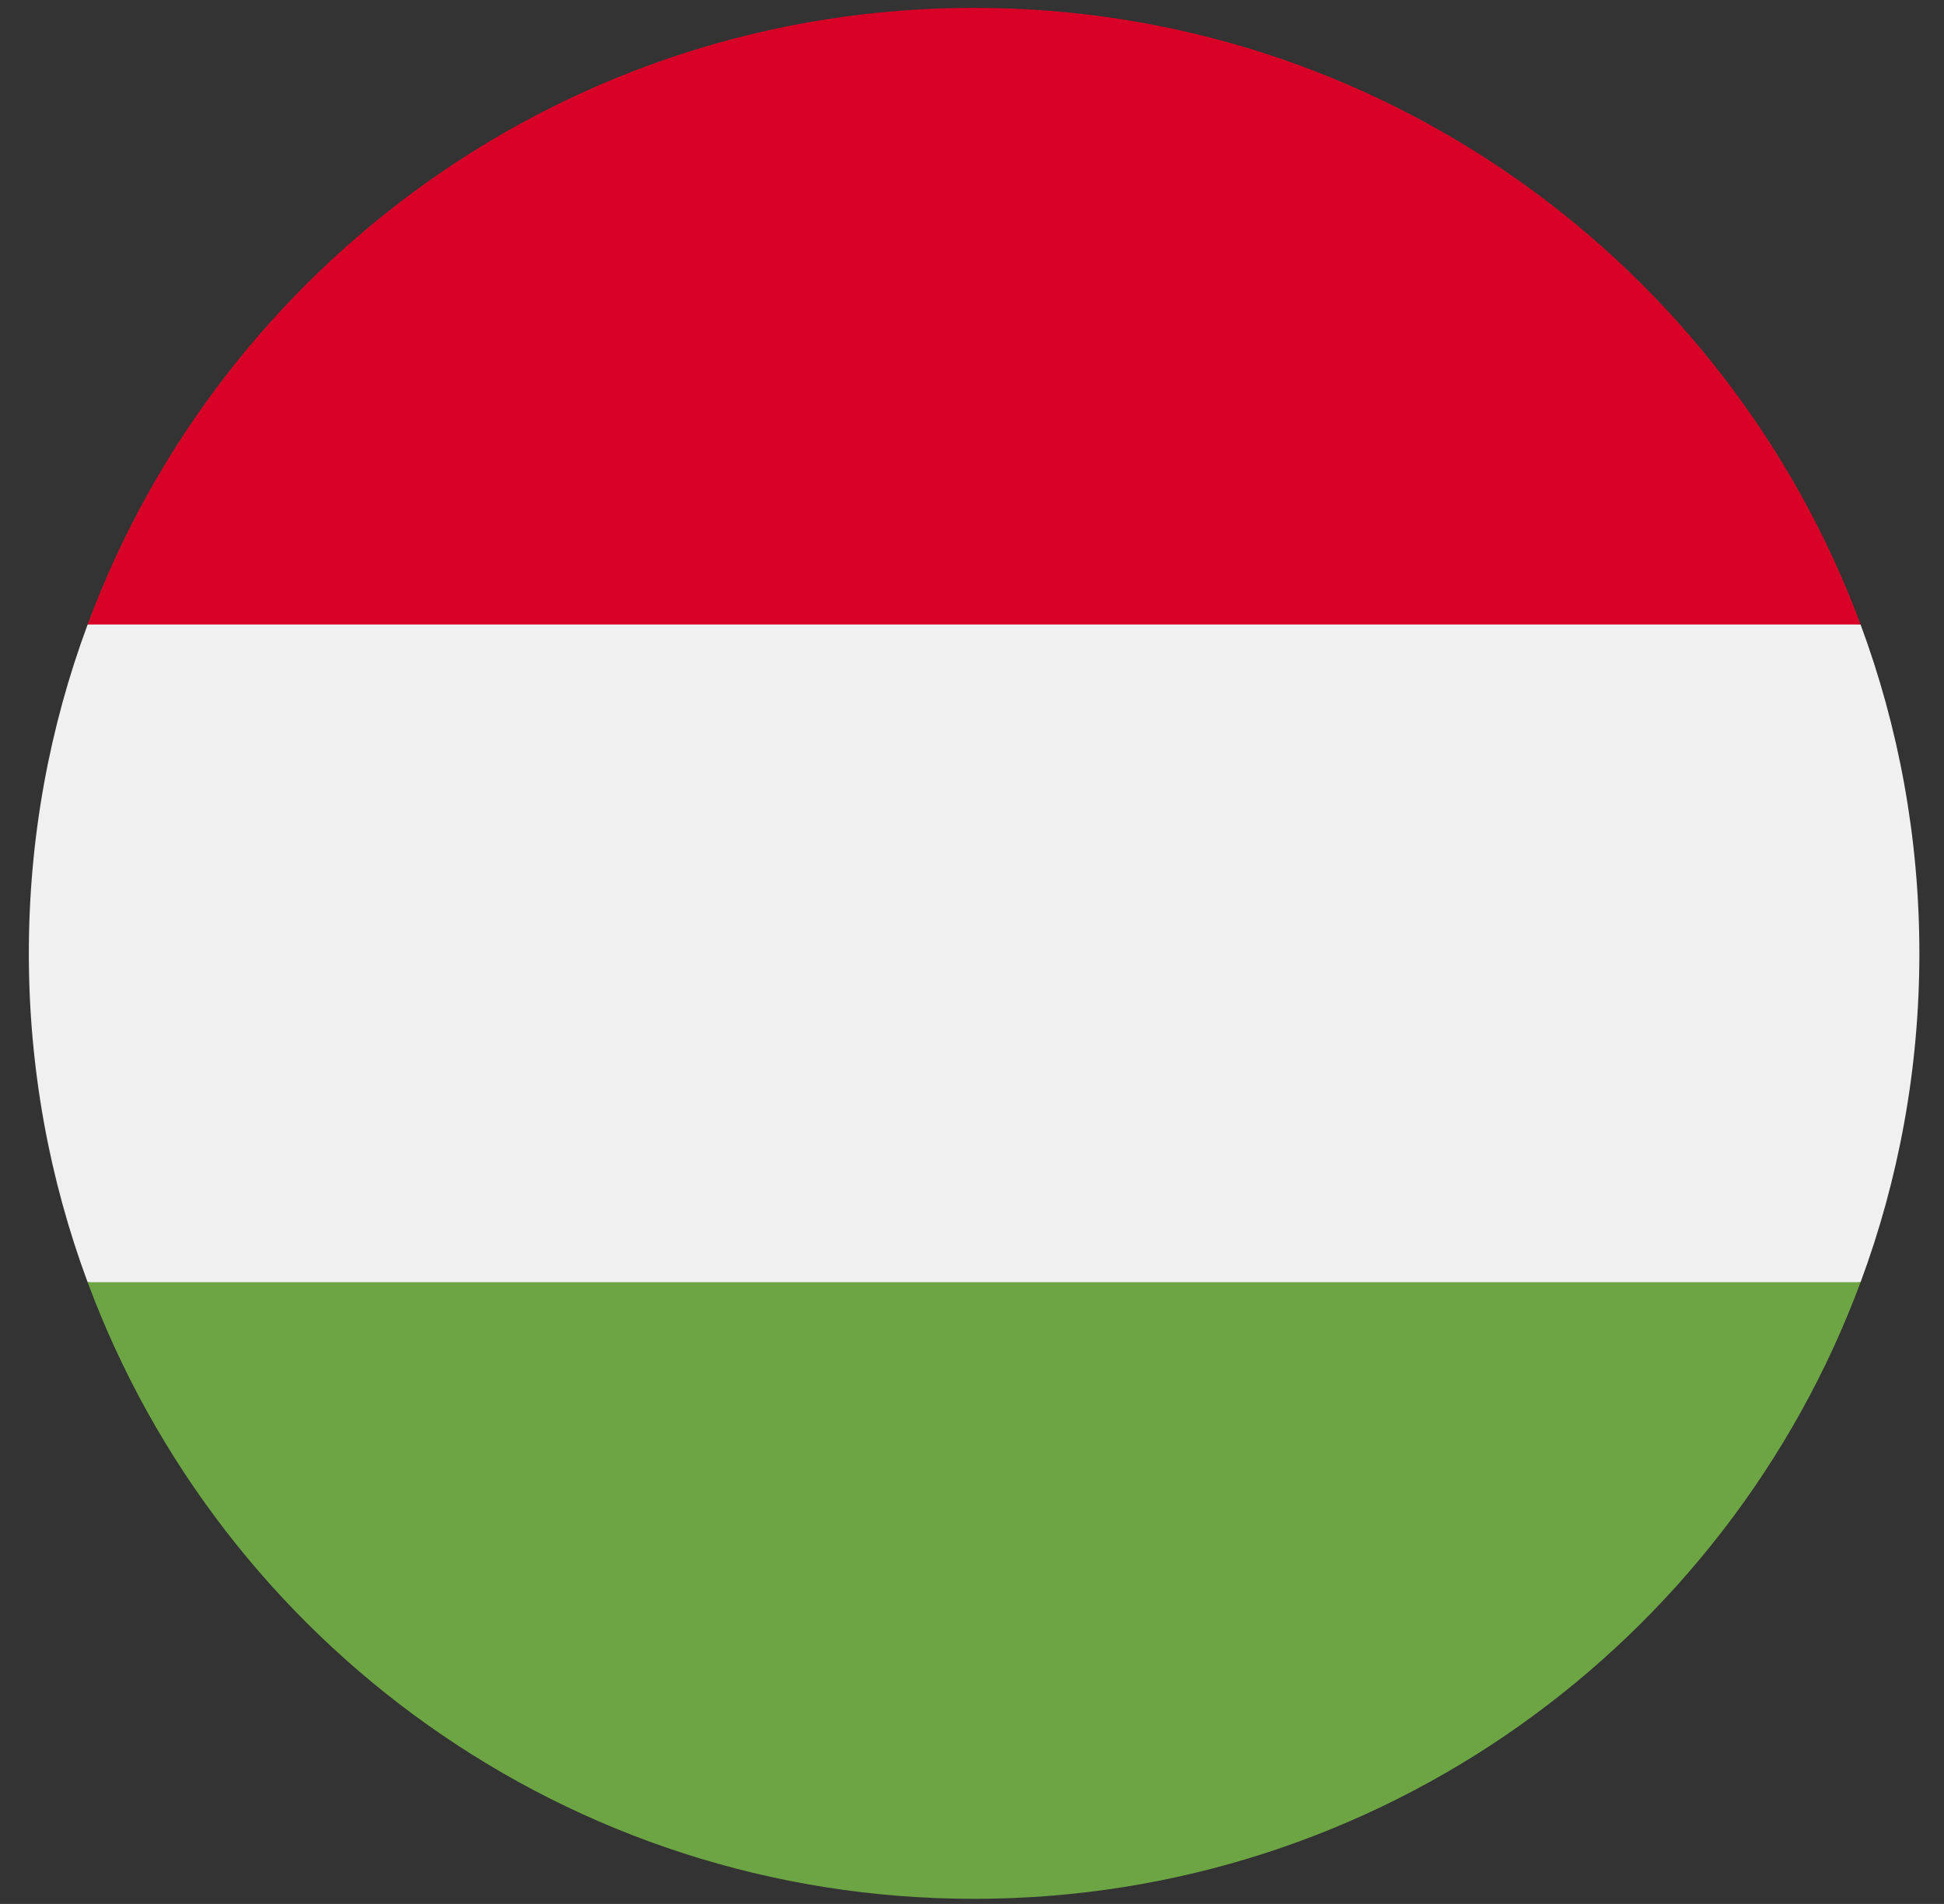 <svg width="48" height="47" viewBox="0 0 48 47" fill="none" xmlns="http://www.w3.org/2000/svg">
<rect x="0" y="0" width="48" height="47" fill="#333333" stroke="none"/>
<g clip-path="url(#clip0_562_8071)">
<path d="M2.164 15.416C1.225 17.945 0.712 20.68 0.712 23.535C0.712 26.389 1.225 29.124 2.164 31.653L24.052 33.682L45.94 31.653C46.878 29.124 47.392 26.389 47.392 23.535C47.392 20.68 46.878 17.945 45.94 15.416L24.052 13.387L2.164 15.416Z" fill="#F0F0F0"/>
<path d="M24.052 0.194C14.016 0.194 5.461 6.528 2.164 15.416H45.94C42.642 6.528 34.087 0.194 24.052 0.194Z" fill="#D80027"/>
<path d="M24.052 46.874C34.087 46.874 42.642 40.54 45.94 31.652H2.164C5.461 40.54 14.016 46.874 24.052 46.874Z" fill="#6DA544"/>
</g>
<defs>
<clipPath id="clip0_562_8071">
<rect width="46.68" height="46.68" fill="white" transform="translate(0.711 0.194)"/>
</clipPath>
</defs>
</svg>
